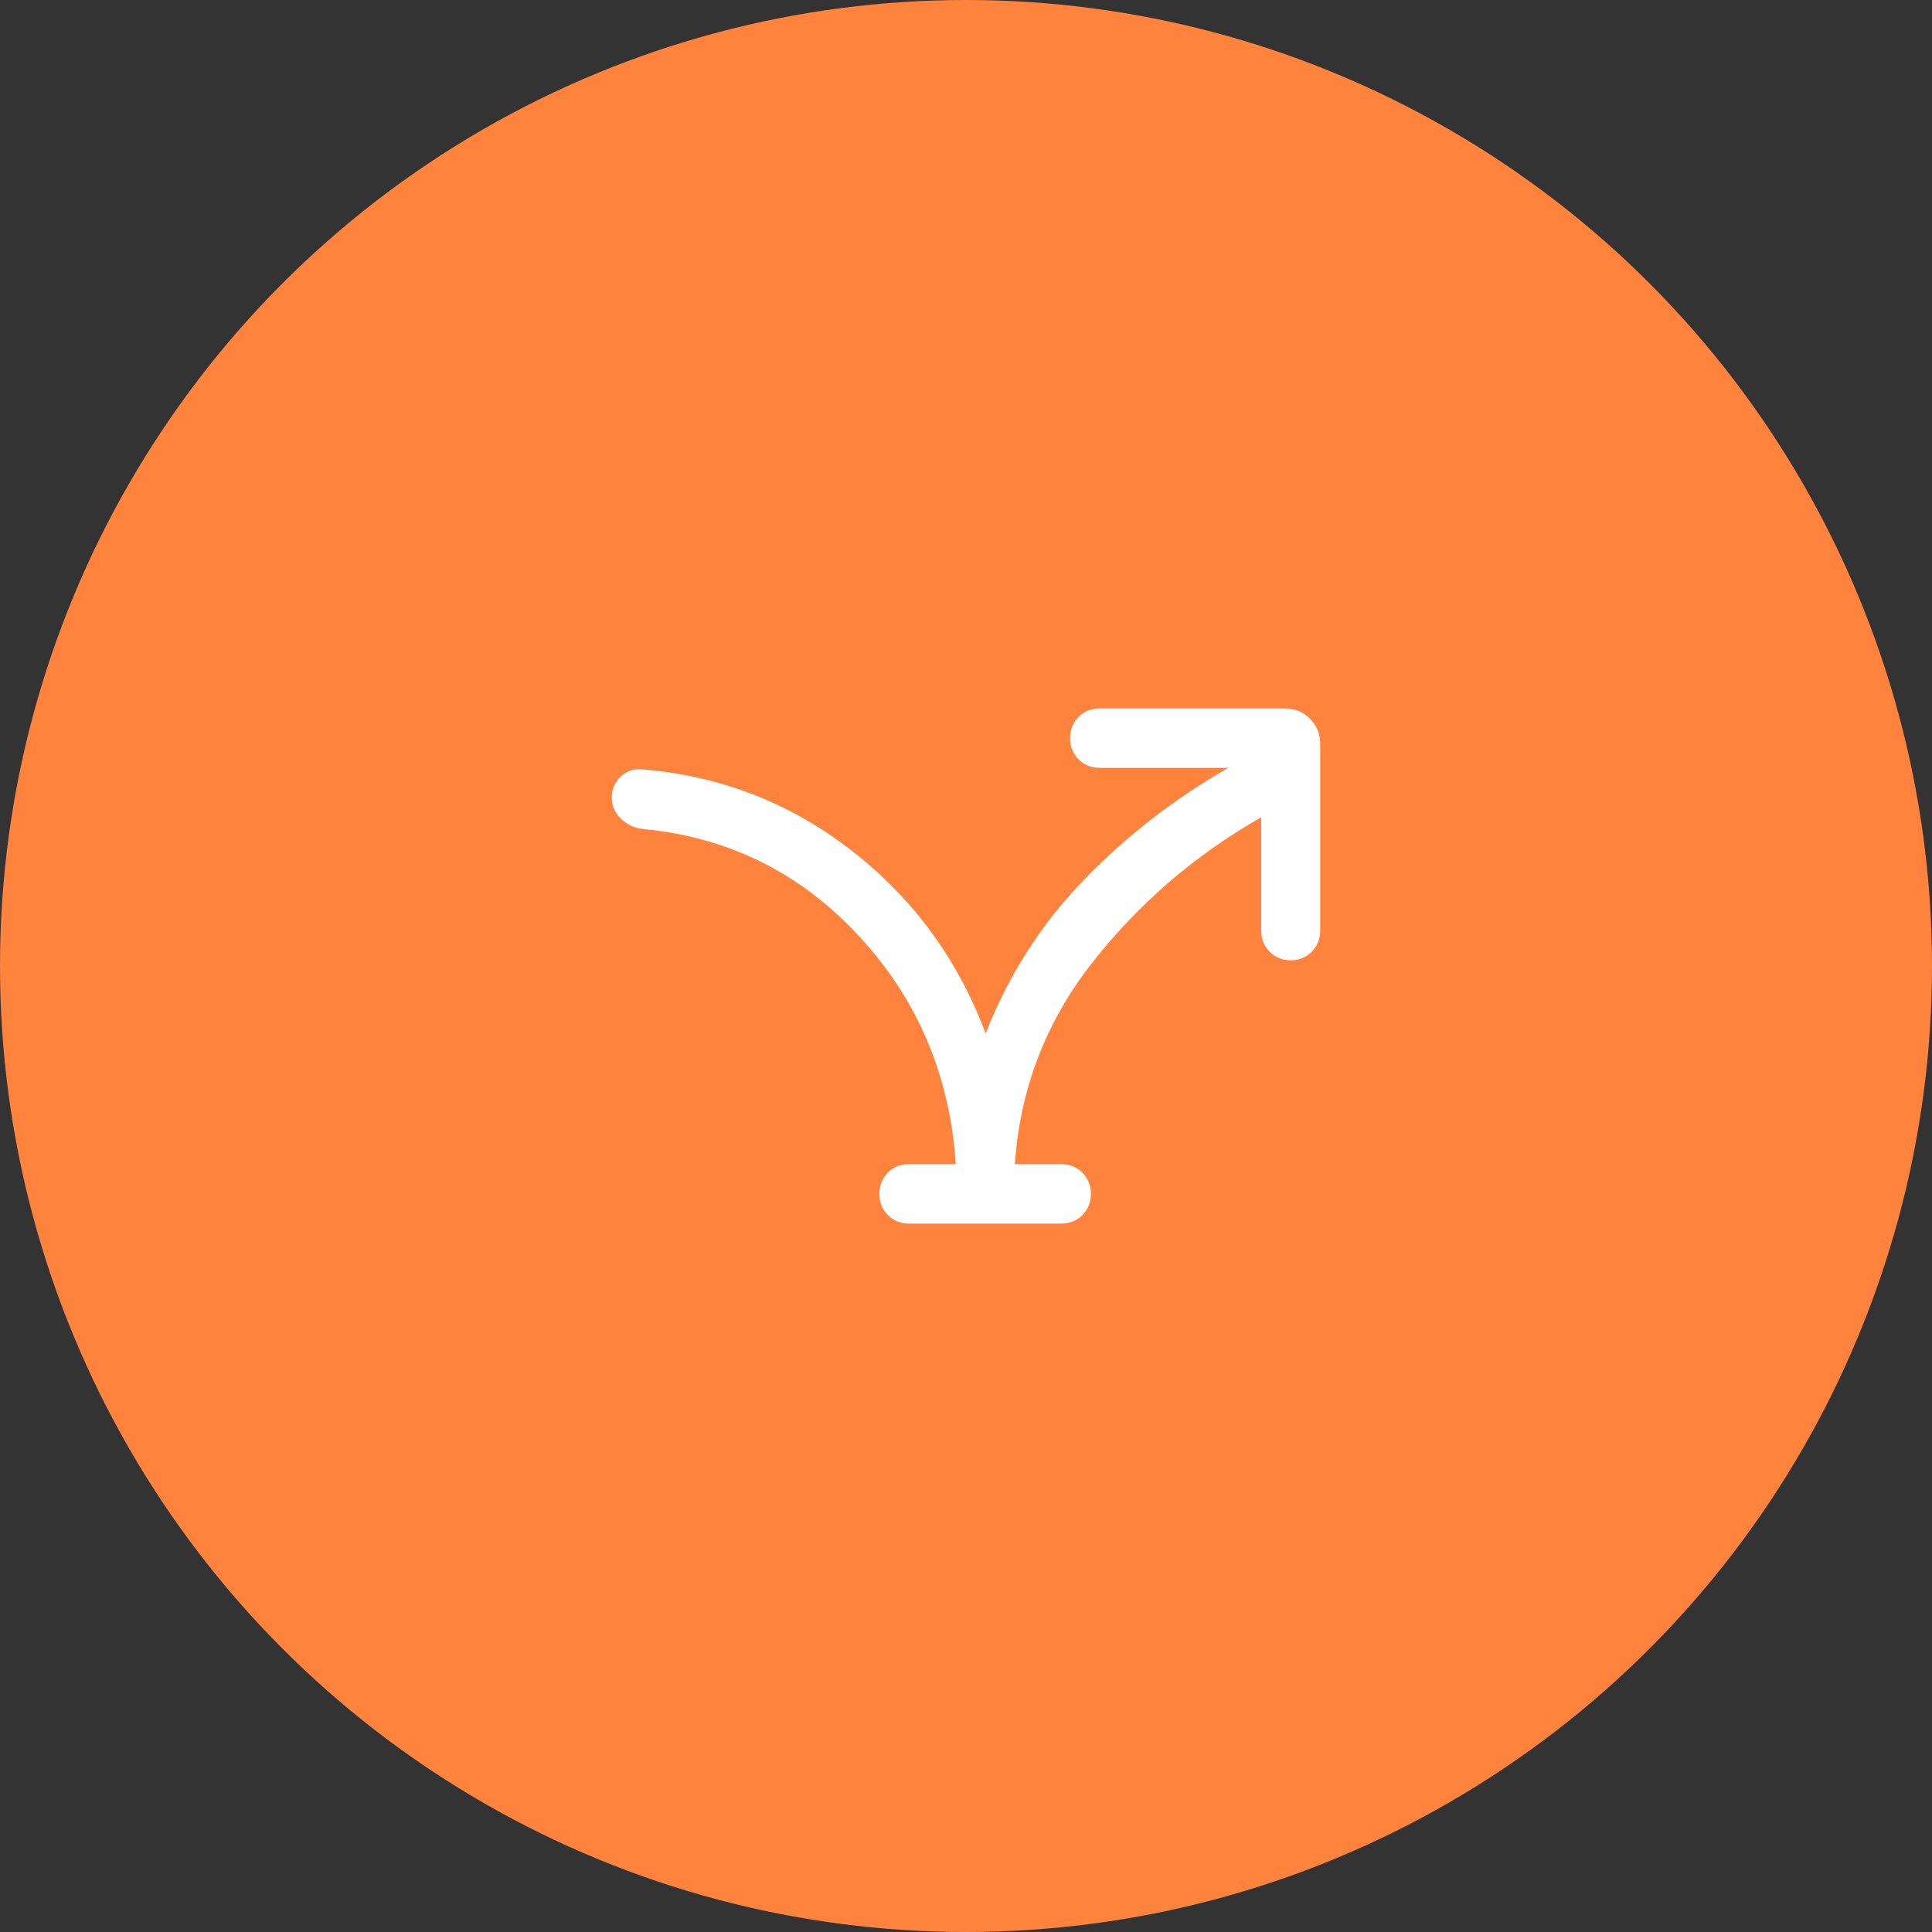 <?xml version="1.0" encoding="UTF-8"?>
<svg xmlns="http://www.w3.org/2000/svg" width="60" height="60" viewBox="0 0 60 60" fill="none">
  <rect x="0" y="0" width="60" height="60" fill="#333333" stroke="none"/>
  <circle cx="30" cy="30" r="30" fill="#FF833D"></circle>
  <path d="M29.683 36.154C29.499 33.399 28.498 31.039 26.68 29.075C24.862 27.11 22.632 26.002 19.992 25.749C19.719 25.724 19.486 25.619 19.291 25.435C19.097 25.251 19 25.028 19 24.767C19 24.507 19.095 24.288 19.284 24.111C19.474 23.934 19.703 23.863 19.971 23.896C22.385 24.098 24.546 24.939 26.452 26.419C28.358 27.899 29.745 29.792 30.611 32.097C31.315 30.294 32.327 28.707 33.649 27.338C34.971 25.97 36.471 24.805 38.149 23.846H34.148C33.889 23.846 33.671 23.758 33.495 23.581C33.32 23.404 33.232 23.184 33.232 22.923C33.232 22.661 33.32 22.442 33.495 22.265C33.671 22.088 33.889 22 34.148 22H39.895C40.208 22 40.471 22.107 40.682 22.32C40.894 22.533 41 22.797 41 23.112V28.899C41 29.161 40.912 29.38 40.736 29.557C40.561 29.734 40.343 29.823 40.083 29.823C39.823 29.823 39.605 29.734 39.43 29.557C39.254 29.38 39.167 29.161 39.167 28.899V25.382C37.115 26.551 35.368 28.055 33.925 29.892C32.482 31.73 31.679 33.817 31.516 36.154H32.962C33.221 36.154 33.439 36.242 33.615 36.419C33.79 36.596 33.878 36.816 33.878 37.077C33.878 37.339 33.79 37.558 33.615 37.735C33.439 37.912 33.221 38 32.962 38H28.225C27.966 38 27.748 37.911 27.572 37.734C27.397 37.557 27.309 37.338 27.309 37.077C27.309 36.815 27.397 36.596 27.572 36.419C27.748 36.242 27.966 36.154 28.225 36.154H29.683Z" fill="white"></path>
</svg>
